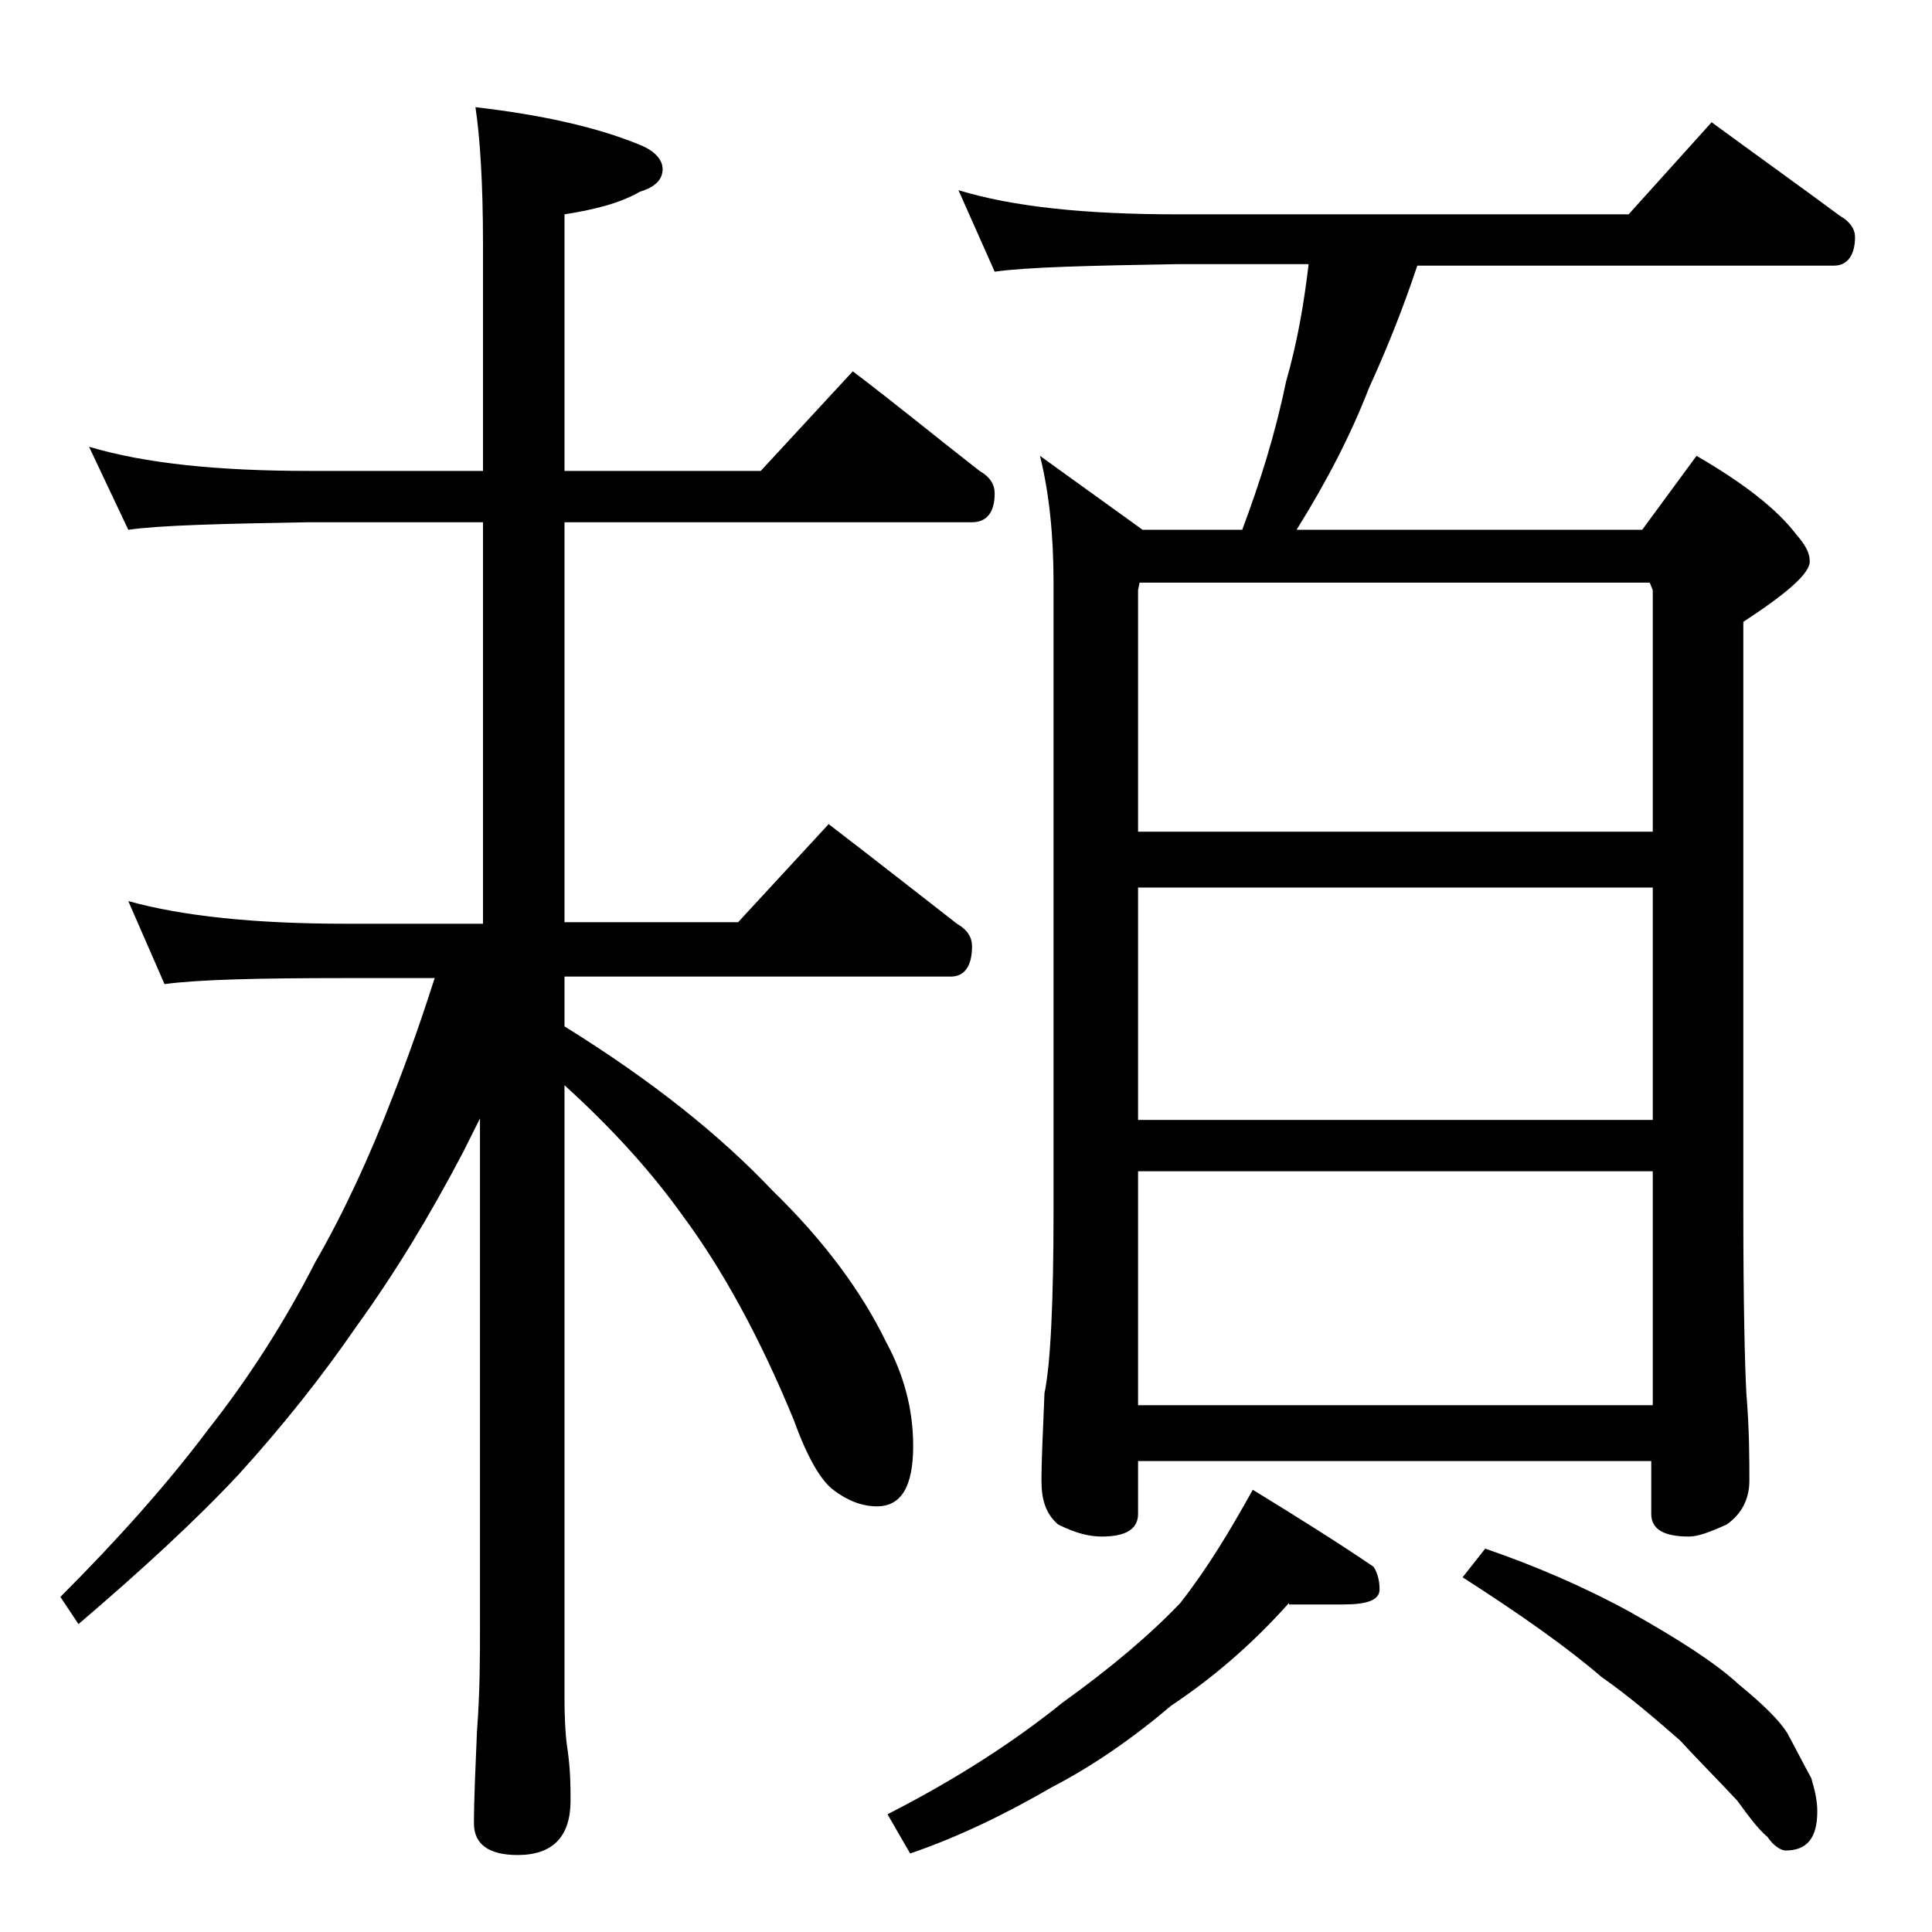 <?xml version="1.0" encoding="utf-8"?>
<!-- Generator: Adobe Illustrator 18.0.0, SVG Export Plug-In . SVG Version: 6.00 Build 0)  -->
<!DOCTYPE svg PUBLIC "-//W3C//DTD SVG 1.1//EN" "http://www.w3.org/Graphics/SVG/1.1/DTD/svg11.dtd">
<svg version="1.1" id="Layer_1" xmlns="http://www.w3.org/2000/svg" xmlns:xlink="http://www.w3.org/1999/xlink" x="0px" y="0px"
	 viewBox="0 0 128 128" enable-background="new 0 0 128 128" xml:space="preserve">
<path d="M5.9,29.6c3.7,1.1,8.5,1.6,14.6,1.6H32v-15c0-4.1-0.2-7.1-0.5-9.1c4.3,0.5,8,1.3,10.9,2.5c1,0.4,1.5,1,1.5,1.6
	c0,0.7-0.5,1.2-1.5,1.5c-1.4,0.8-3.1,1.2-5,1.5v17h13l6.1-6.6c2.9,2.2,5.7,4.5,8.4,6.6c0.7,0.4,1,0.9,1,1.5c0,1.2-0.5,1.9-1.5,1.9
	h-27v26.5h11.5l6-6.5c3,2.3,5.8,4.5,8.5,6.6c0.7,0.4,1,0.9,1,1.5c0,1.3-0.5,2-1.4,2H37.4V68c5.8,3.6,10.3,7.2,13.8,10.9
	c3.4,3.3,5.9,6.7,7.5,10c1.2,2.2,1.8,4.5,1.8,6.9c0,2.7-0.8,4-2.4,4c-1,0-2-0.4-2.9-1.1c-0.8-0.6-1.7-2.1-2.6-4.6
	c-2.3-5.6-4.8-10.1-7.4-13.6c-2-2.8-4.6-5.7-7.8-8.6v40.5c0,1.8,0.1,2.9,0.2,3.5c0.2,1.4,0.2,2.5,0.2,3.4c0,2.4-1.2,3.6-3.5,3.6
	c-1.9,0-2.9-0.7-2.9-2.1c0-1.6,0.1-3.6,0.2-6.1c0.2-2.6,0.2-4.9,0.2-6.9V74.1c-0.4,0.8-0.8,1.6-1.1,2.2c-2.2,4.2-4.5,8-7.1,11.6
	c-2.2,3.2-4.8,6.5-7.8,9.8c-2.9,3.1-6.5,6.4-10.6,9.9L4,105.8c3.8-3.8,7.1-7.5,9.8-11.1c2.6-3.3,5-7,7.1-11.1
	c1.9-3.3,3.6-7,5.1-10.9c1.1-2.8,2-5.4,2.8-7.9h-5.9c-5.8,0-9.8,0.1-12,0.4l-2.4-5.5c3.6,1,8.4,1.5,14.4,1.5H32V34.6H20.5
	c-5.9,0.1-9.9,0.2-12,0.5L5.9,29.6z M85.4,106.2c-2.5,2.8-5.1,5-7.8,6.8c-2.6,2.2-5.2,4-7.9,5.4c-3.1,1.8-6.2,3.3-9.4,4.4l-1.5-2.6
	c4.7-2.4,8.5-4.9,11.6-7.4c3.2-2.3,5.8-4.5,7.8-6.6c1.8-2.3,3.3-4.8,4.8-7.5c3.1,1.9,5.8,3.6,8,5.1c0.2,0.3,0.4,0.8,0.4,1.5
	c0,0.7-0.8,1-2.4,1H85.4z M63.5,12.6c3.6,1.1,8.4,1.6,14.5,1.6h29.9l5.5-6.1c3,2.2,5.8,4.2,8.5,6.2c0.7,0.4,1,0.9,1,1.4
	c0,1.2-0.5,1.9-1.4,1.9H93.9c-1,3-2.1,5.7-3.2,8.1c-1.2,3.1-2.8,6.2-4.8,9.4h22.9l3.6-4.9c3.1,1.8,5.3,3.5,6.6,5.2
	c0.6,0.7,0.9,1.2,0.9,1.8c0,0.8-1.5,2.1-4.4,4v39c0,6.2,0.1,10.2,0.2,12.1c0.2,2.4,0.2,4.3,0.2,5.8c0,1.2-0.5,2.2-1.5,2.9
	c-1.1,0.5-1.9,0.8-2.5,0.8c-1.7,0-2.5-0.5-2.5-1.5v-3.5H75.4v3.5c0,1-0.8,1.5-2.4,1.5c-0.8,0-1.7-0.2-2.9-0.8
	c-0.8-0.7-1.1-1.6-1.1-2.9c0-1.4,0.1-3.3,0.2-5.8c0.4-1.9,0.6-6,0.6-12.1V38.6c0-3.2-0.3-6-0.9-8.4l6.8,4.9h6.6
	c1.2-3.2,2.2-6.4,2.9-9.8c0.8-2.8,1.2-5.3,1.5-7.8H78c-5.9,0.1-10,0.2-12.1,0.5L63.5,12.6z M75.4,55.1h34.1v-16l-0.2-0.5H75.5
	l-0.1,0.5V55.1z M75.4,74.2h34.1V58.8H75.4V74.2z M75.4,93.1h34.1V77.6H75.4V93.1z M98.4,102.6c3.2,1.1,6.5,2.5,9.6,4.2
	c3.2,1.8,5.7,3.4,7.2,4.8c1.6,1.3,2.7,2.4,3.2,3.2c0.6,1.1,1.1,2.1,1.6,3c0.2,0.7,0.4,1.4,0.4,2.2c0,1.8-0.7,2.6-2.1,2.6
	c-0.3,0-0.8-0.3-1.2-0.9c-0.6-0.5-1.2-1.3-2-2.4c-1.4-1.5-2.7-2.8-3.8-4c-1.5-1.3-3.2-2.8-5.2-4.2c-2.2-1.9-5.3-4.1-9.2-6.6
	L98.4,102.6z"/>
</svg>
